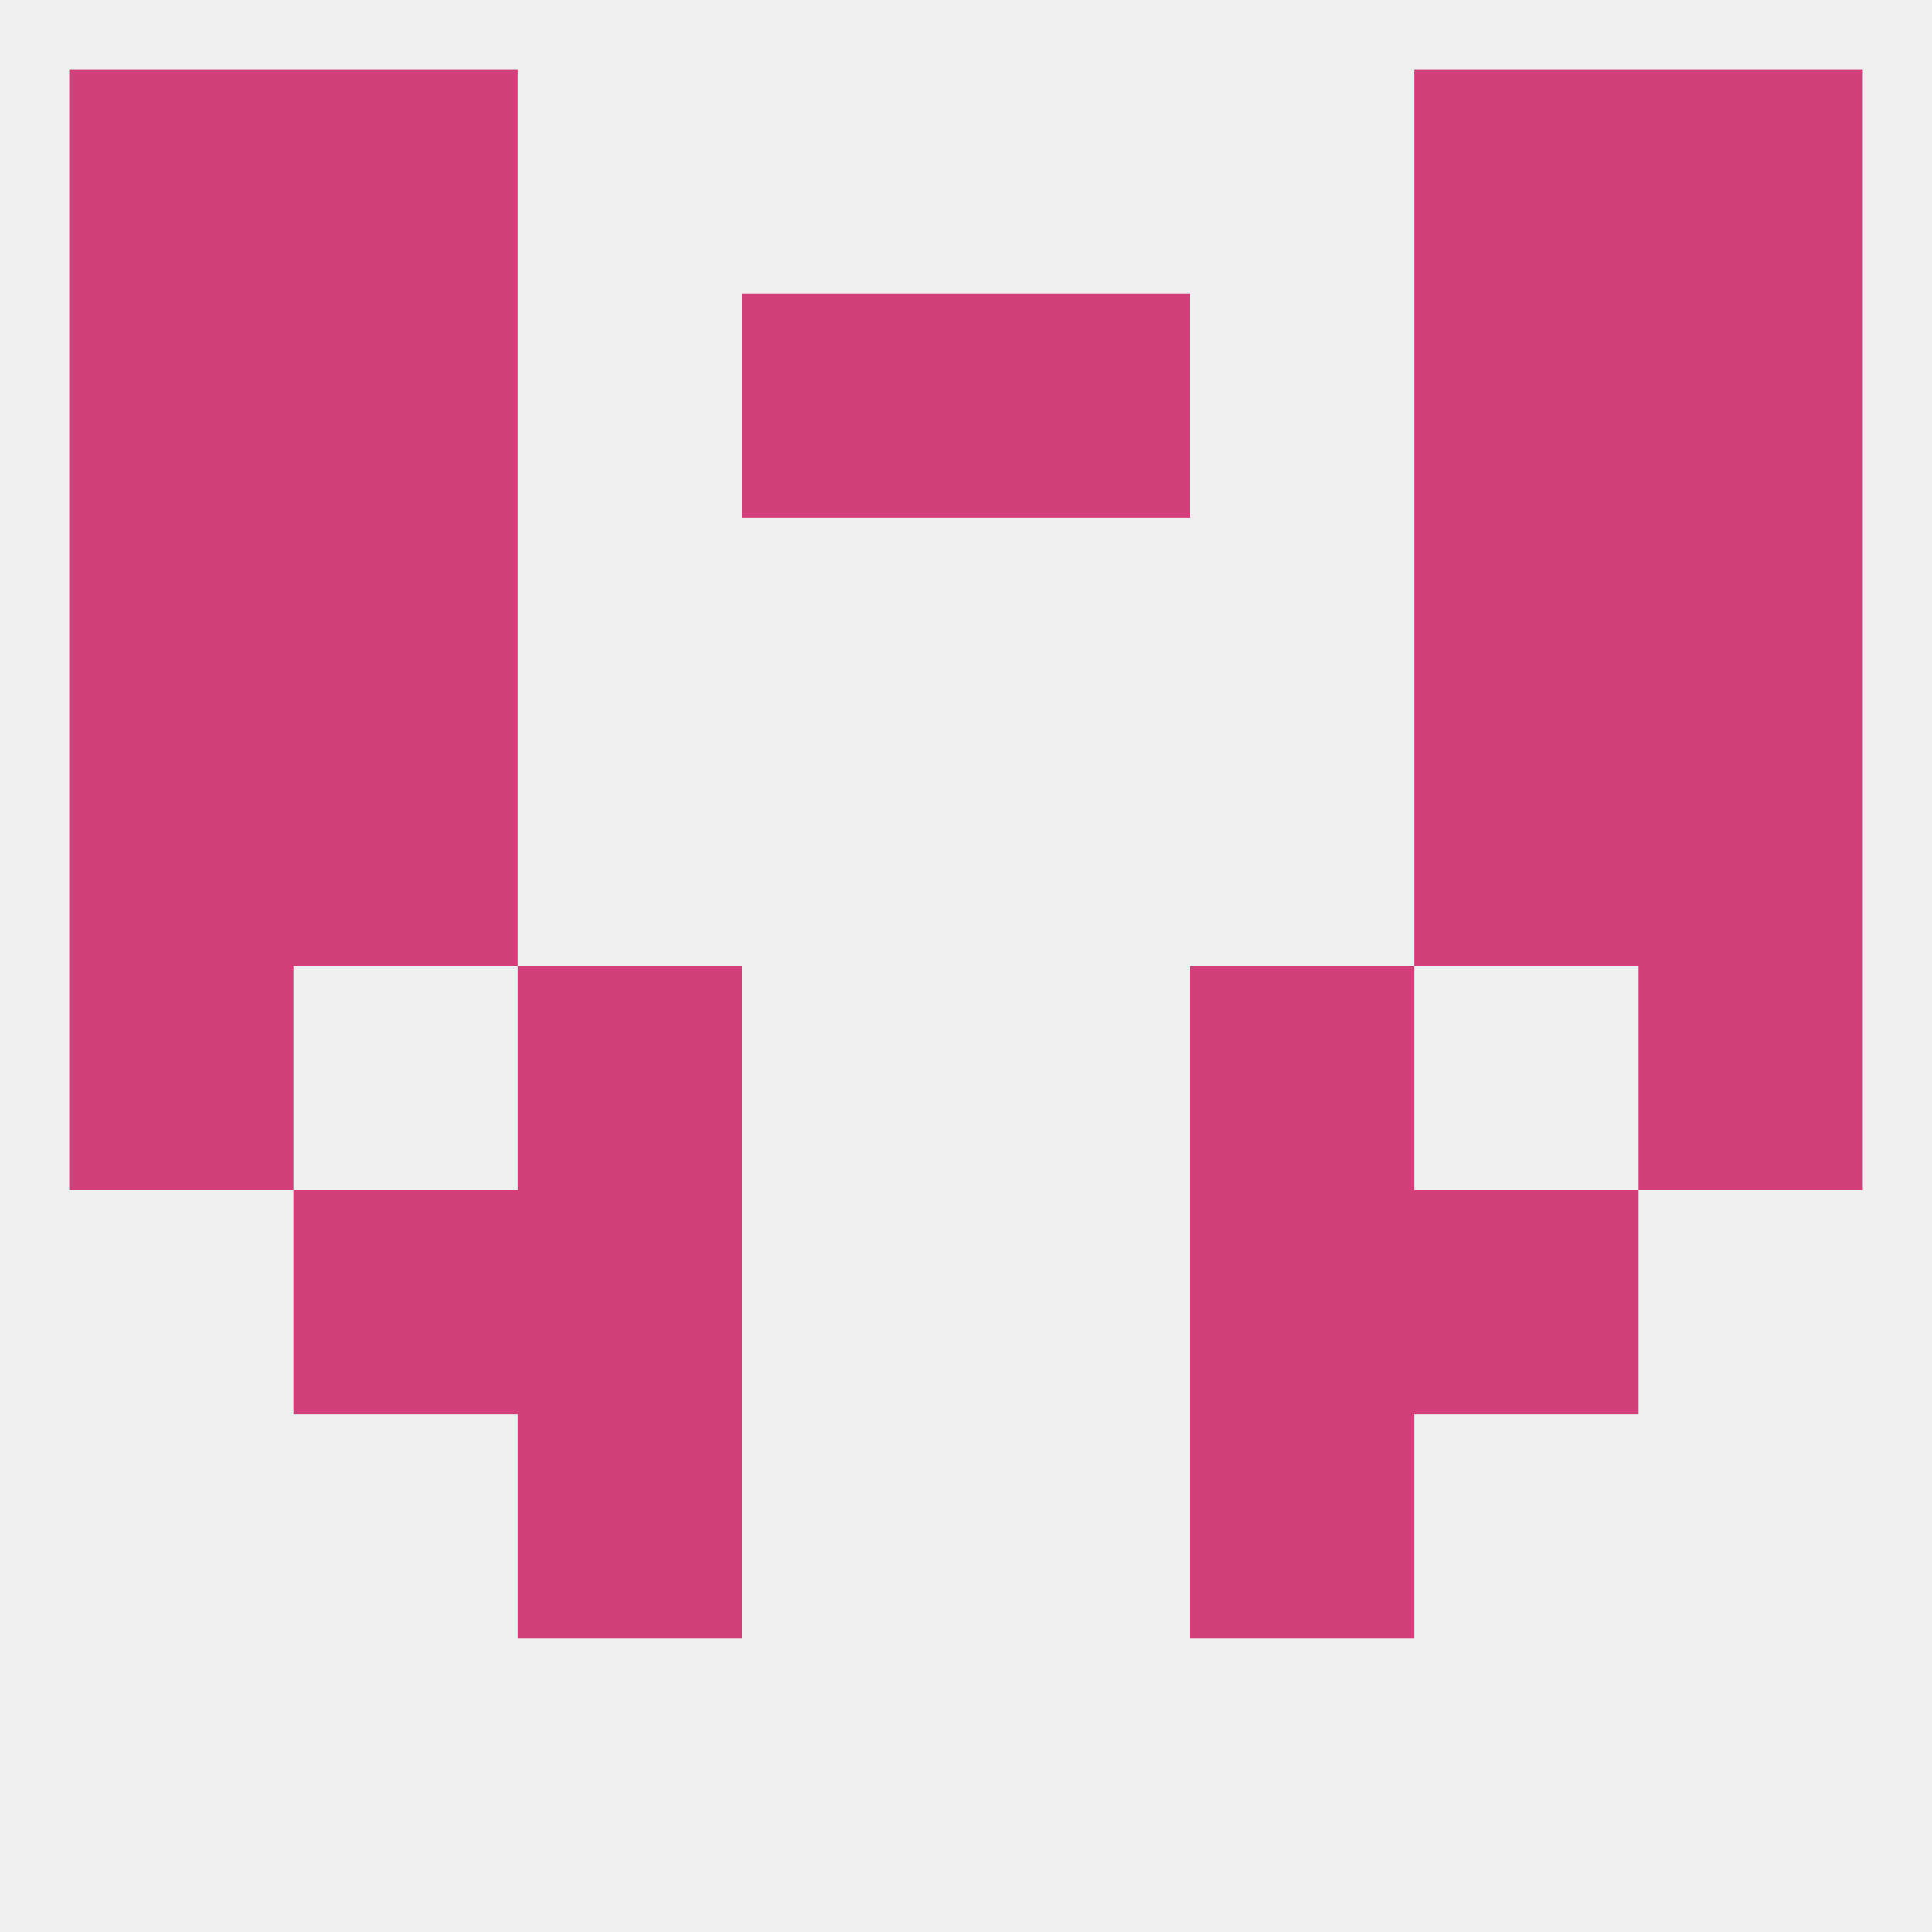 
<!--   <?xml version="1.0"?> -->
<svg version="1.1" baseprofile="full" xmlns="http://www.w3.org/2000/svg" xmlns:xlink="http://www.w3.org/1999/xlink" xmlns:ev="http://www.w3.org/2001/xml-events" width="250" height="250" viewBox="0 0 250 250" >
	<rect width="100%" height="100%" fill="rgba(240,240,240,255)"/>

	<rect x="9" y="38" width="29" height="29" fill="rgba(211,63,120,255)"/>
	<rect x="212" y="38" width="29" height="29" fill="rgba(211,63,120,255)"/>
	<rect x="38" y="38" width="29" height="29" fill="rgba(211,63,120,255)"/>
	<rect x="183" y="38" width="29" height="29" fill="rgba(211,63,120,255)"/>
	<rect x="96" y="38" width="29" height="29" fill="rgba(211,63,120,255)"/>
	<rect x="125" y="38" width="29" height="29" fill="rgba(211,63,120,255)"/>
	<rect x="38" y="9" width="29" height="29" fill="rgba(211,63,120,255)"/>
	<rect x="183" y="9" width="29" height="29" fill="rgba(211,63,120,255)"/>
	<rect x="9" y="9" width="29" height="29" fill="rgba(211,63,120,255)"/>
	<rect x="212" y="9" width="29" height="29" fill="rgba(211,63,120,255)"/>
	<rect x="9" y="125" width="29" height="29" fill="rgba(211,63,120,255)"/>
	<rect x="212" y="125" width="29" height="29" fill="rgba(211,63,120,255)"/>
	<rect x="67" y="125" width="29" height="29" fill="rgba(211,63,120,255)"/>
	<rect x="154" y="125" width="29" height="29" fill="rgba(211,63,120,255)"/>
	<rect x="9" y="96" width="29" height="29" fill="rgba(211,63,120,255)"/>
	<rect x="212" y="96" width="29" height="29" fill="rgba(211,63,120,255)"/>
	<rect x="38" y="96" width="29" height="29" fill="rgba(211,63,120,255)"/>
	<rect x="183" y="96" width="29" height="29" fill="rgba(211,63,120,255)"/>
	<rect x="38" y="67" width="29" height="29" fill="rgba(211,63,120,255)"/>
	<rect x="183" y="67" width="29" height="29" fill="rgba(211,63,120,255)"/>
	<rect x="9" y="67" width="29" height="29" fill="rgba(211,63,120,255)"/>
	<rect x="212" y="67" width="29" height="29" fill="rgba(211,63,120,255)"/>
	<rect x="38" y="154" width="29" height="29" fill="rgba(211,63,120,255)"/>
	<rect x="183" y="154" width="29" height="29" fill="rgba(211,63,120,255)"/>
	<rect x="67" y="154" width="29" height="29" fill="rgba(211,63,120,255)"/>
	<rect x="154" y="154" width="29" height="29" fill="rgba(211,63,120,255)"/>
	<rect x="67" y="183" width="29" height="29" fill="rgba(211,63,120,255)"/>
	<rect x="154" y="183" width="29" height="29" fill="rgba(211,63,120,255)"/>
</svg>